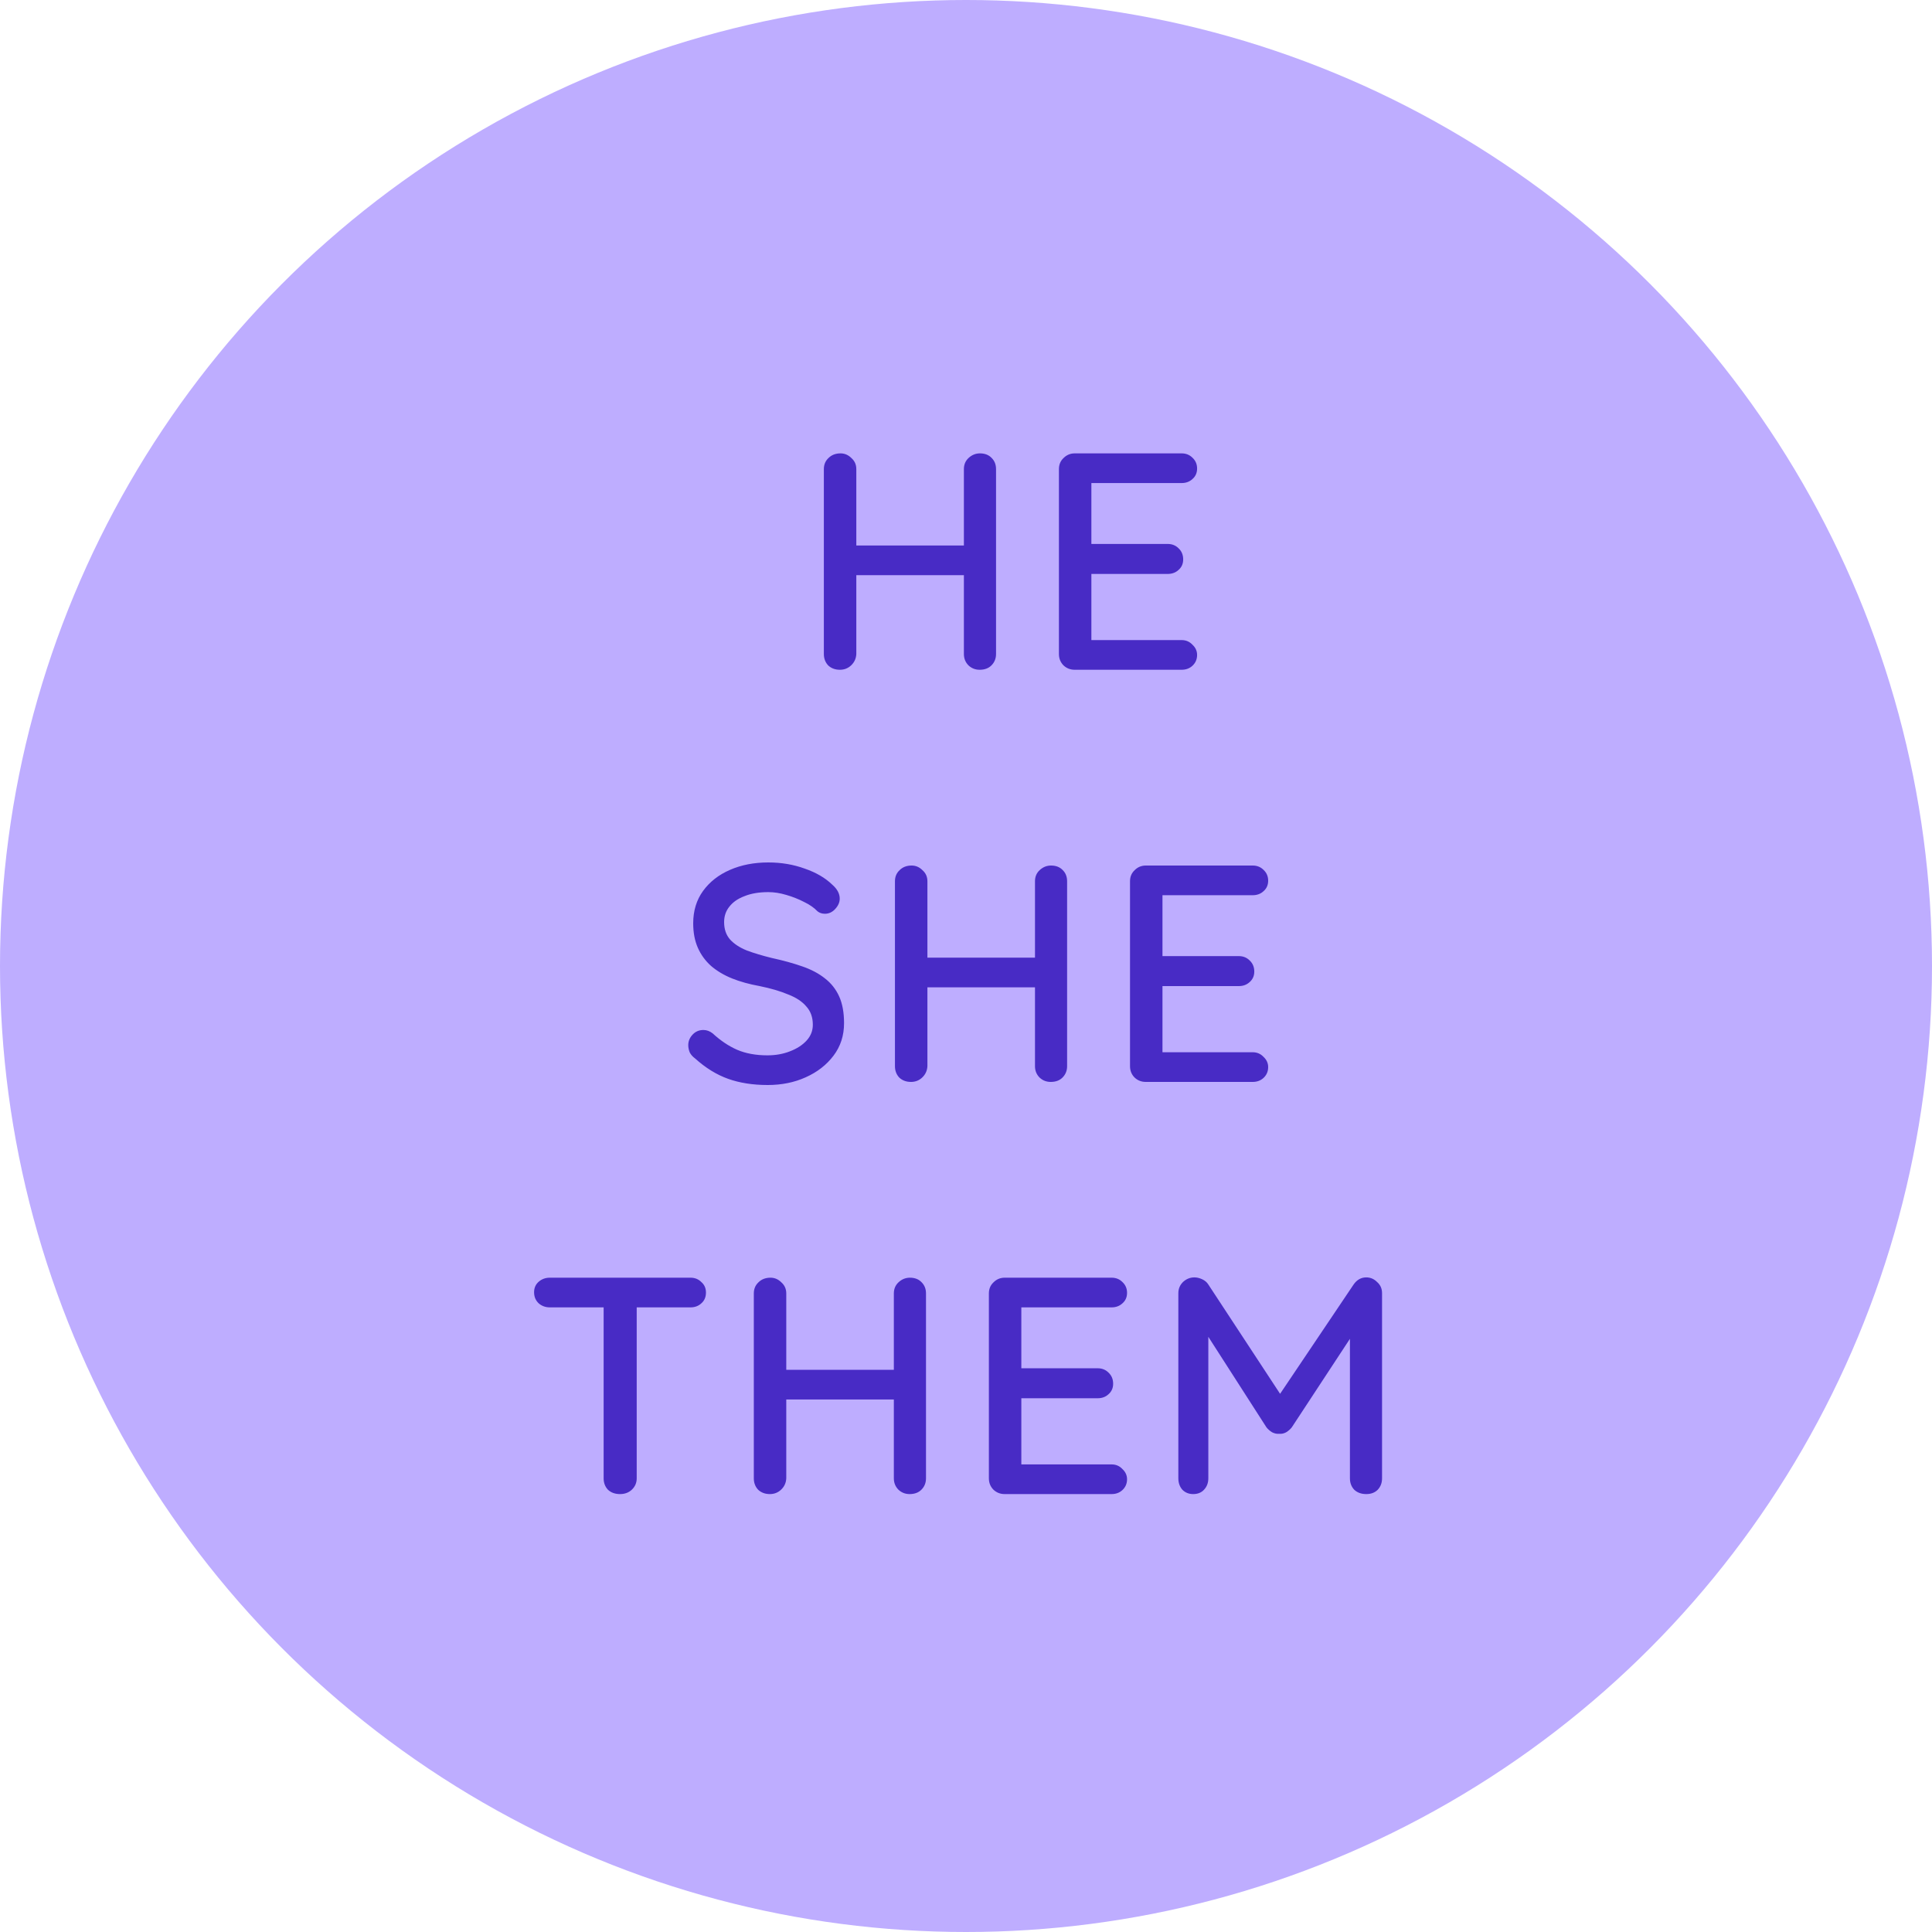<svg width="75" height="75" viewBox="0 0 75 75" fill="none" xmlns="http://www.w3.org/2000/svg">
<circle cx="37.5" cy="37.5" r="37.5" fill="#BEADFF"/>
<path d="M32.63 17.6C32.79 17.6 32.93 17.66 33.05 17.78C33.178 17.892 33.242 18.036 33.242 18.212V25.388C33.234 25.564 33.166 25.712 33.038 25.832C32.918 25.944 32.774 26 32.606 26C32.422 26 32.27 25.944 32.15 25.832C32.038 25.712 31.982 25.564 31.982 25.388V18.212C31.982 18.036 32.042 17.892 32.162 17.78C32.282 17.66 32.438 17.6 32.63 17.6ZM38.042 17.6C38.234 17.6 38.386 17.66 38.498 17.78C38.61 17.892 38.666 18.036 38.666 18.212V25.388C38.666 25.564 38.606 25.712 38.486 25.832C38.374 25.944 38.222 26 38.03 26C37.862 26 37.718 25.944 37.598 25.832C37.478 25.712 37.418 25.564 37.418 25.388V18.212C37.418 18.036 37.478 17.892 37.598 17.78C37.726 17.66 37.874 17.6 38.042 17.6ZM32.582 21.176H38.054L38.042 22.328H32.57L32.582 21.176ZM41.719 17.6H45.871C46.039 17.6 46.179 17.656 46.291 17.768C46.411 17.88 46.471 18.02 46.471 18.188C46.471 18.356 46.411 18.492 46.291 18.596C46.179 18.7 46.039 18.752 45.871 18.752H42.247L42.367 18.548V21.236L42.259 21.116H45.331C45.499 21.116 45.639 21.172 45.751 21.284C45.871 21.396 45.931 21.54 45.931 21.716C45.931 21.884 45.871 22.02 45.751 22.124C45.639 22.228 45.499 22.28 45.331 22.28H42.283L42.367 22.172V24.944L42.283 24.848H45.871C46.039 24.848 46.179 24.908 46.291 25.028C46.411 25.14 46.471 25.272 46.471 25.424C46.471 25.592 46.411 25.732 46.291 25.844C46.179 25.948 46.039 26 45.871 26H41.719C41.551 26 41.407 25.944 41.287 25.832C41.167 25.712 41.107 25.564 41.107 25.388V18.212C41.107 18.036 41.167 17.892 41.287 17.78C41.407 17.66 41.551 17.6 41.719 17.6Z" fill="#482BC5"/>
<path d="M29.802 42.12C29.226 42.12 28.714 42.04 28.266 41.88C27.818 41.72 27.39 41.456 26.982 41.088C26.894 41.024 26.826 40.948 26.778 40.86C26.738 40.764 26.718 40.668 26.718 40.572C26.718 40.42 26.774 40.284 26.886 40.164C26.998 40.044 27.138 39.984 27.306 39.984C27.434 39.984 27.554 40.028 27.666 40.116C27.97 40.396 28.286 40.608 28.614 40.752C28.95 40.896 29.342 40.968 29.79 40.968C30.11 40.968 30.402 40.916 30.666 40.812C30.938 40.708 31.154 40.568 31.314 40.392C31.474 40.216 31.554 40.012 31.554 39.78C31.554 39.492 31.47 39.256 31.302 39.072C31.142 38.88 30.906 38.724 30.594 38.604C30.29 38.476 29.922 38.368 29.49 38.28C29.09 38.208 28.73 38.108 28.41 37.98C28.098 37.852 27.83 37.692 27.606 37.5C27.382 37.3 27.21 37.064 27.09 36.792C26.97 36.52 26.91 36.204 26.91 35.844C26.91 35.356 27.038 34.936 27.294 34.584C27.55 34.232 27.898 33.96 28.338 33.768C28.778 33.576 29.274 33.48 29.826 33.48C30.33 33.48 30.802 33.56 31.242 33.72C31.682 33.872 32.038 34.08 32.31 34.344C32.502 34.512 32.598 34.692 32.598 34.884C32.598 35.028 32.538 35.164 32.418 35.292C32.306 35.412 32.174 35.472 32.022 35.472C31.91 35.472 31.814 35.44 31.734 35.376C31.606 35.24 31.434 35.12 31.218 35.016C31.002 34.904 30.77 34.812 30.522 34.74C30.282 34.668 30.05 34.632 29.826 34.632C29.466 34.632 29.158 34.684 28.902 34.788C28.646 34.884 28.45 35.02 28.314 35.196C28.178 35.364 28.11 35.564 28.11 35.796C28.11 36.068 28.186 36.292 28.338 36.468C28.498 36.644 28.718 36.788 28.998 36.9C29.278 37.004 29.598 37.1 29.958 37.188C30.398 37.284 30.79 37.392 31.134 37.512C31.486 37.632 31.782 37.788 32.022 37.98C32.262 38.164 32.446 38.396 32.574 38.676C32.702 38.956 32.766 39.304 32.766 39.72C32.766 40.2 32.63 40.62 32.358 40.98C32.086 41.34 31.726 41.62 31.278 41.82C30.838 42.02 30.346 42.12 29.802 42.12ZM35.389 33.6C35.55 33.6 35.69 33.66 35.809 33.78C35.938 33.892 36.002 34.036 36.002 34.212V41.388C35.993 41.564 35.925 41.712 35.797 41.832C35.678 41.944 35.533 42 35.365 42C35.181 42 35.029 41.944 34.91 41.832C34.797 41.712 34.742 41.564 34.742 41.388V34.212C34.742 34.036 34.801 33.892 34.922 33.78C35.041 33.66 35.197 33.6 35.389 33.6ZM40.801 33.6C40.993 33.6 41.145 33.66 41.258 33.78C41.37 33.892 41.425 34.036 41.425 34.212V41.388C41.425 41.564 41.365 41.712 41.245 41.832C41.133 41.944 40.981 42 40.789 42C40.621 42 40.477 41.944 40.358 41.832C40.237 41.712 40.178 41.564 40.178 41.388V34.212C40.178 34.036 40.237 33.892 40.358 33.78C40.486 33.66 40.633 33.6 40.801 33.6ZM35.342 37.176H40.813L40.801 38.328H35.33L35.342 37.176ZM44.478 33.6H48.63C48.798 33.6 48.938 33.656 49.05 33.768C49.17 33.88 49.23 34.02 49.23 34.188C49.23 34.356 49.17 34.492 49.05 34.596C48.938 34.7 48.798 34.752 48.63 34.752H45.007L45.127 34.548V37.236L45.019 37.116H48.09C48.258 37.116 48.398 37.172 48.511 37.284C48.63 37.396 48.691 37.54 48.691 37.716C48.691 37.884 48.63 38.02 48.511 38.124C48.398 38.228 48.258 38.28 48.09 38.28H45.042L45.127 38.172V40.944L45.042 40.848H48.63C48.798 40.848 48.938 40.908 49.05 41.028C49.17 41.14 49.23 41.272 49.23 41.424C49.23 41.592 49.17 41.732 49.05 41.844C48.938 41.948 48.798 42 48.63 42H44.478C44.31 42 44.166 41.944 44.047 41.832C43.926 41.712 43.867 41.564 43.867 41.388V34.212C43.867 34.036 43.926 33.892 44.047 33.78C44.166 33.66 44.31 33.6 44.478 33.6Z" fill="#482BC5"/>
<path d="M24.069 58C23.877 58 23.721 57.944 23.601 57.832C23.489 57.712 23.433 57.564 23.433 57.388V50.2H24.717V57.388C24.717 57.564 24.653 57.712 24.525 57.832C24.405 57.944 24.253 58 24.069 58ZM21.345 50.752C21.177 50.752 21.033 50.7 20.913 50.596C20.793 50.484 20.733 50.34 20.733 50.164C20.733 49.996 20.793 49.86 20.913 49.756C21.033 49.652 21.177 49.6 21.345 49.6H26.805C26.973 49.6 27.113 49.656 27.225 49.768C27.345 49.872 27.405 50.008 27.405 50.176C27.405 50.352 27.345 50.492 27.225 50.596C27.113 50.7 26.973 50.752 26.805 50.752H21.345ZM29.911 49.6C30.071 49.6 30.211 49.66 30.331 49.78C30.459 49.892 30.523 50.036 30.523 50.212V57.388C30.515 57.564 30.447 57.712 30.319 57.832C30.199 57.944 30.055 58 29.887 58C29.703 58 29.551 57.944 29.431 57.832C29.319 57.712 29.263 57.564 29.263 57.388V50.212C29.263 50.036 29.323 49.892 29.443 49.78C29.563 49.66 29.719 49.6 29.911 49.6ZM35.323 49.6C35.515 49.6 35.667 49.66 35.779 49.78C35.891 49.892 35.947 50.036 35.947 50.212V57.388C35.947 57.564 35.887 57.712 35.767 57.832C35.655 57.944 35.503 58 35.311 58C35.143 58 34.999 57.944 34.879 57.832C34.759 57.712 34.699 57.564 34.699 57.388V50.212C34.699 50.036 34.759 49.892 34.879 49.78C35.007 49.66 35.155 49.6 35.323 49.6ZM29.863 53.176H35.335L35.323 54.328H29.851L29.863 53.176ZM39 49.6H43.152C43.32 49.6 43.46 49.656 43.572 49.768C43.692 49.88 43.752 50.02 43.752 50.188C43.752 50.356 43.692 50.492 43.572 50.596C43.46 50.7 43.32 50.752 43.152 50.752H39.528L39.648 50.548V53.236L39.54 53.116H42.612C42.78 53.116 42.92 53.172 43.032 53.284C43.152 53.396 43.212 53.54 43.212 53.716C43.212 53.884 43.152 54.02 43.032 54.124C42.92 54.228 42.78 54.28 42.612 54.28H39.564L39.648 54.172V56.944L39.564 56.848H43.152C43.32 56.848 43.46 56.908 43.572 57.028C43.692 57.14 43.752 57.272 43.752 57.424C43.752 57.592 43.692 57.732 43.572 57.844C43.46 57.948 43.32 58 43.152 58H39C38.832 58 38.688 57.944 38.568 57.832C38.448 57.712 38.388 57.564 38.388 57.388V50.212C38.388 50.036 38.448 49.892 38.568 49.78C38.688 49.66 38.832 49.6 39 49.6ZM46.367 49.588C46.464 49.588 46.563 49.612 46.667 49.66C46.772 49.708 46.852 49.776 46.907 49.864L49.956 54.508L49.44 54.484L52.547 49.864C52.675 49.68 52.84 49.588 53.039 49.588C53.2 49.588 53.34 49.648 53.459 49.768C53.587 49.88 53.651 50.024 53.651 50.2V57.388C53.651 57.564 53.596 57.712 53.483 57.832C53.371 57.944 53.224 58 53.039 58C52.847 58 52.691 57.944 52.572 57.832C52.459 57.712 52.404 57.564 52.404 57.388V51.304L52.788 51.388L50.148 55.408C50.092 55.48 50.02 55.544 49.931 55.6C49.843 55.648 49.752 55.668 49.656 55.66C49.568 55.668 49.475 55.648 49.38 55.6C49.291 55.544 49.219 55.48 49.163 55.408L46.62 51.448L46.907 50.968V57.388C46.907 57.564 46.852 57.712 46.739 57.832C46.636 57.944 46.495 58 46.319 58C46.151 58 46.011 57.944 45.9 57.832C45.795 57.712 45.743 57.564 45.743 57.388V50.2C45.743 50.032 45.803 49.888 45.923 49.768C46.051 49.648 46.2 49.588 46.367 49.588Z" fill="#482BC5"/>
</svg>
